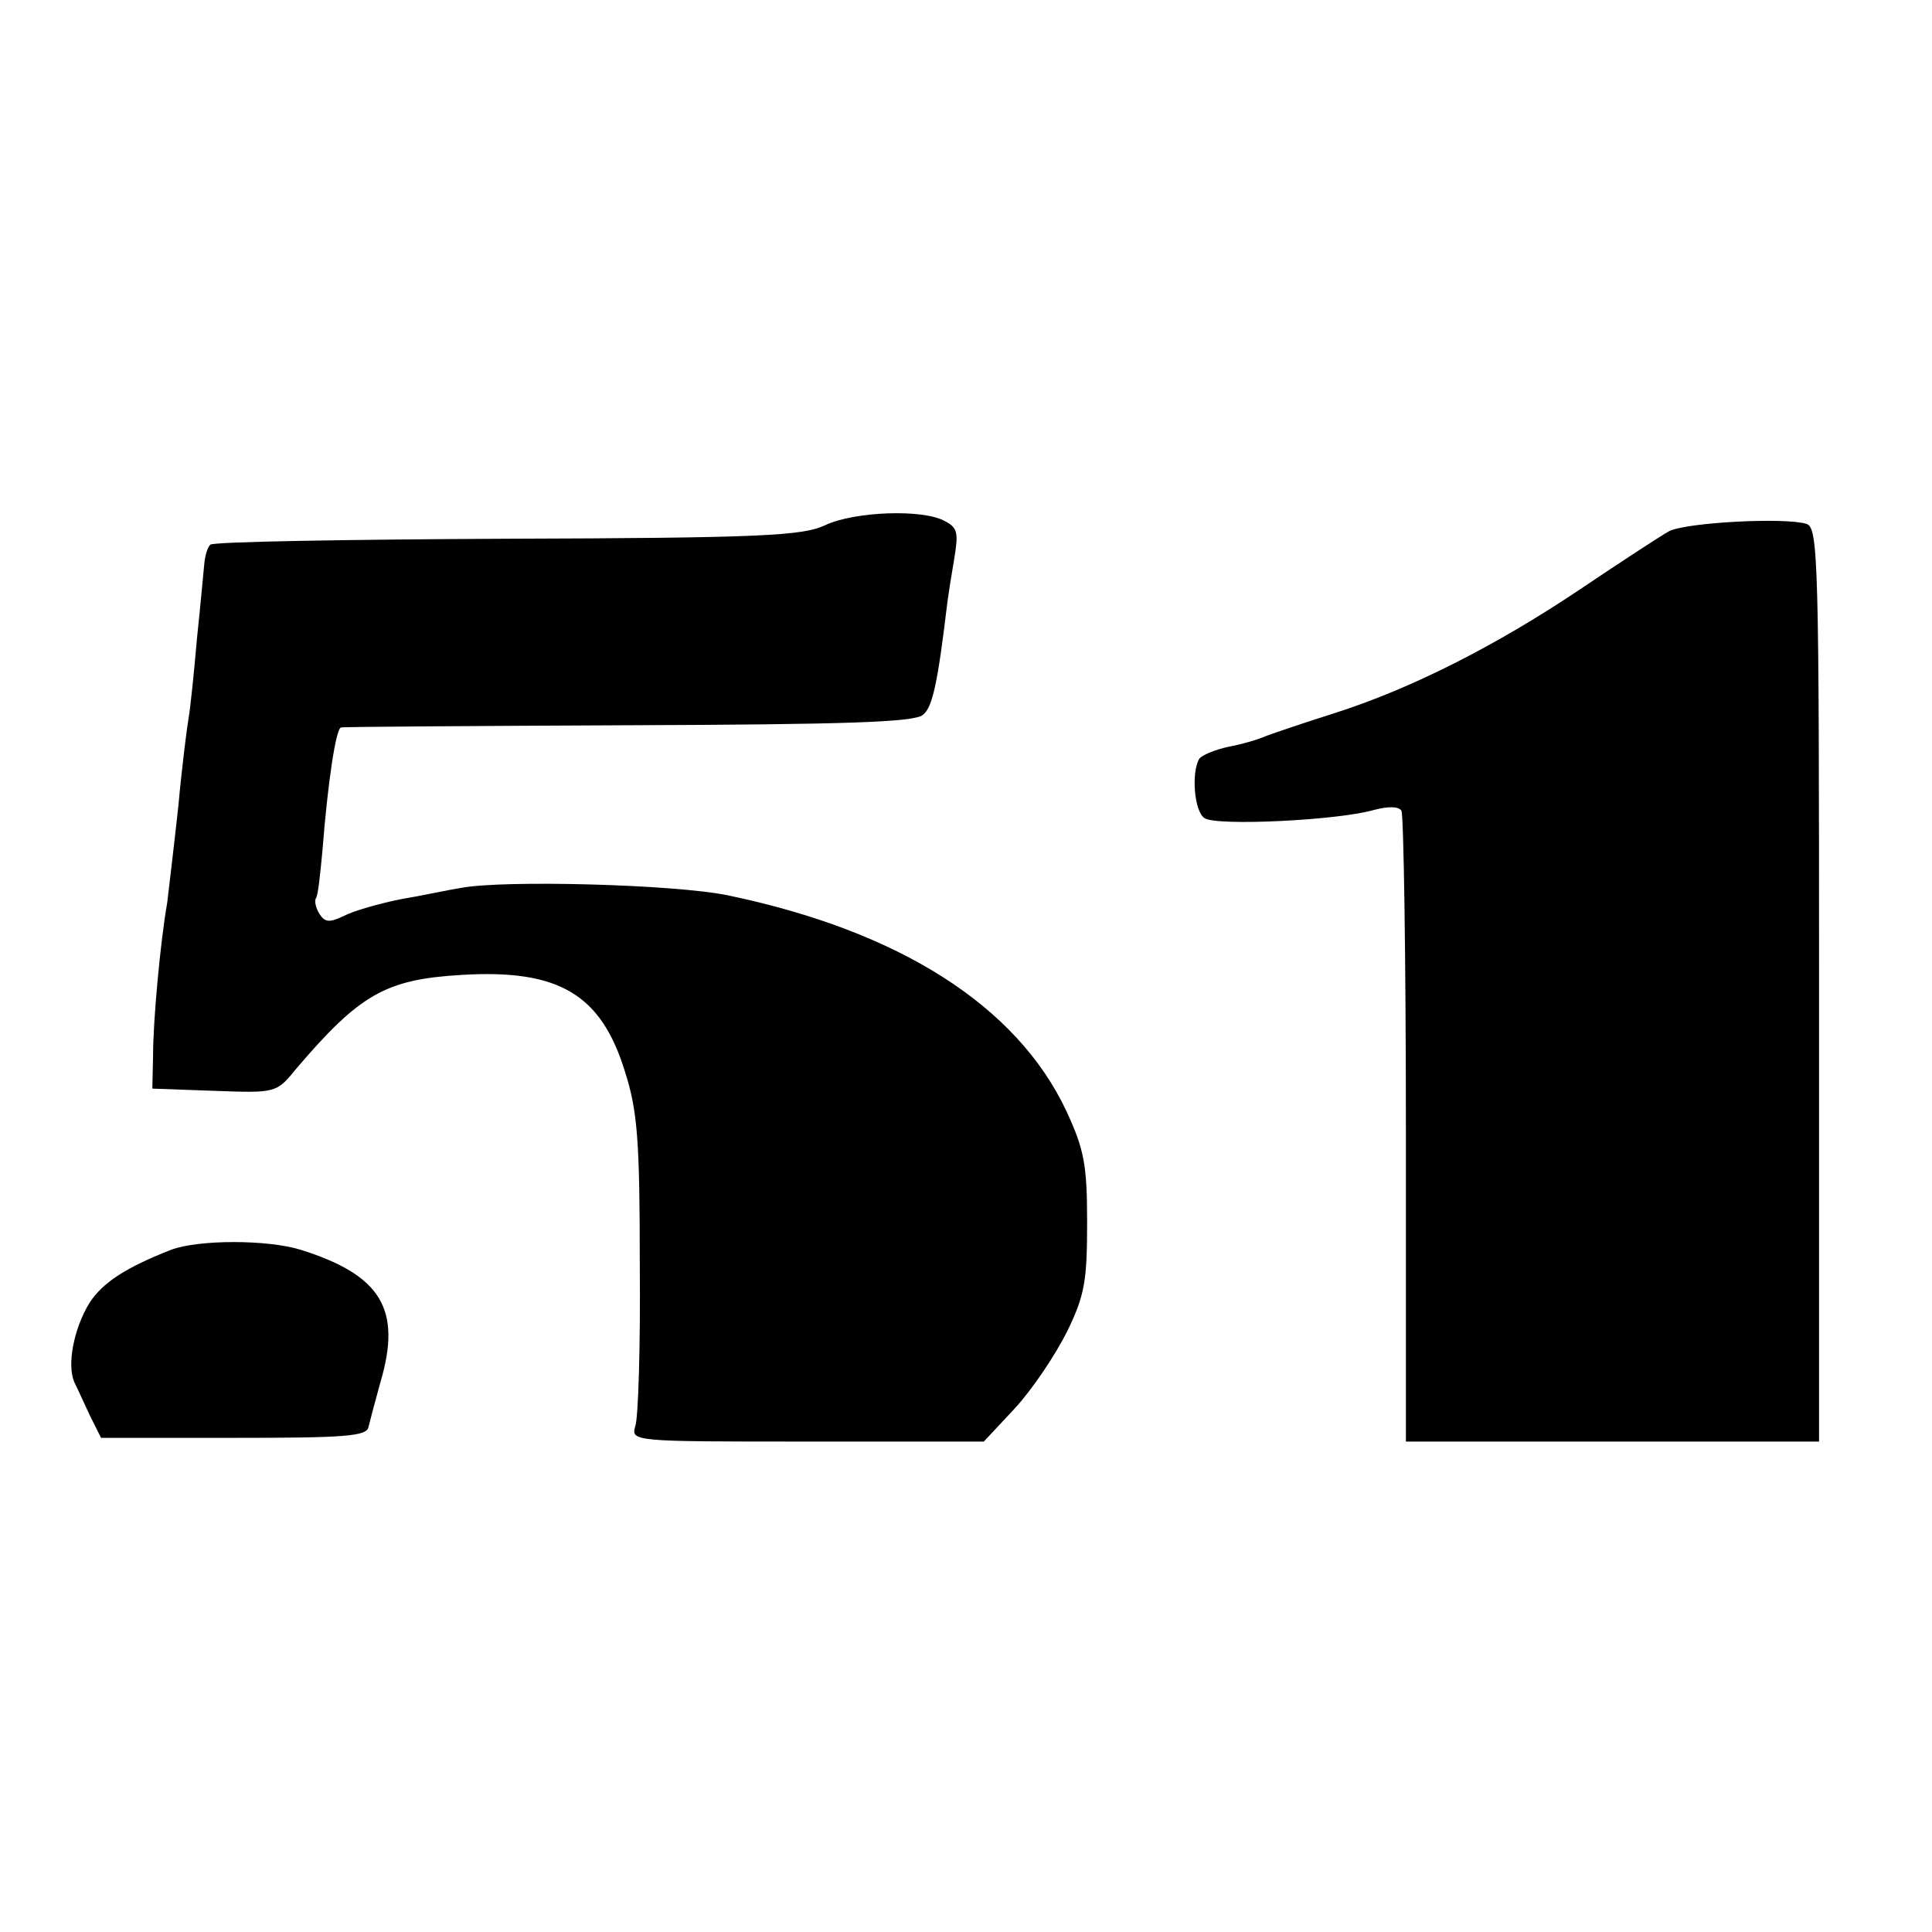 <?xml version="1.0" standalone="no"?>
<!DOCTYPE svg PUBLIC "-//W3C//DTD SVG 20010904//EN"
 "http://www.w3.org/TR/2001/REC-SVG-20010904/DTD/svg10.dtd">
<svg version="1.0" xmlns="http://www.w3.org/2000/svg"
 width="260pt" height="260pt" viewBox="0 0 260 260"
 preserveAspectRatio="xMidYMid meet">
<g transform="translate(0,260) scale(0.1,-0.1)"
fill="#000000" stroke="none">
<path d="M1110 1893 c-30 -14 -87 -17 -427 -18 -216 -1 -396 -4 -400 -8 -4 -4
-7 -15 -8 -25 -1 -9 -5 -55 -10 -102 -4 -47 -9 -94 -11 -105 -2 -11 -9 -65
-14 -120 -6 -55 -13 -113 -15 -130 -9 -51 -19 -158 -19 -205 l-1 -45 83 -3
c83 -3 84 -3 110 29 86 101 121 121 223 127 131 8 188 -26 220 -130 17 -53 20
-93 20 -260 1 -108 -2 -206 -6 -217 -6 -21 -4 -21 231 -21 l238 0 42 45 c23
25 54 71 70 103 24 49 27 69 27 147 0 78 -4 98 -28 150 -67 142 -225 242 -455
290 -72 15 -304 21 -360 10 -14 -2 -50 -10 -80 -15 -30 -6 -65 -16 -78 -23
-19 -9 -25 -8 -32 3 -5 8 -7 17 -5 21 3 3 6 33 9 65 7 90 18 164 25 165 3 1
177 2 387 3 290 1 385 4 396 14 13 10 20 43 33 152 1 8 5 34 9 57 6 36 5 43
-13 52 -29 16 -121 13 -161 -6z"/>
<path d="M2246 1885 c-11 -6 -66 -42 -121 -79 -112 -75 -226 -133 -330 -166
-38 -12 -79 -26 -90 -30 -11 -5 -35 -12 -52 -15 -18 -4 -35 -11 -39 -16 -11
-18 -7 -71 7 -80 16 -11 180 -3 228 11 19 5 33 5 37 -1 3 -6 6 -199 6 -430 l0
-419 278 0 278 0 0 615 c0 572 -1 615 -17 620 -29 9 -162 2 -185 -10z"/>
<path d="M230 918 c-61 -24 -92 -44 -110 -72 -21 -35 -30 -83 -20 -106 4 -8
13 -28 21 -45 l15 -30 178 0 c151 0 180 2 182 15 2 8 9 35 16 60 29 98 1 144
-107 178 -45 14 -138 14 -175 0z"/>
</g>
</svg>
